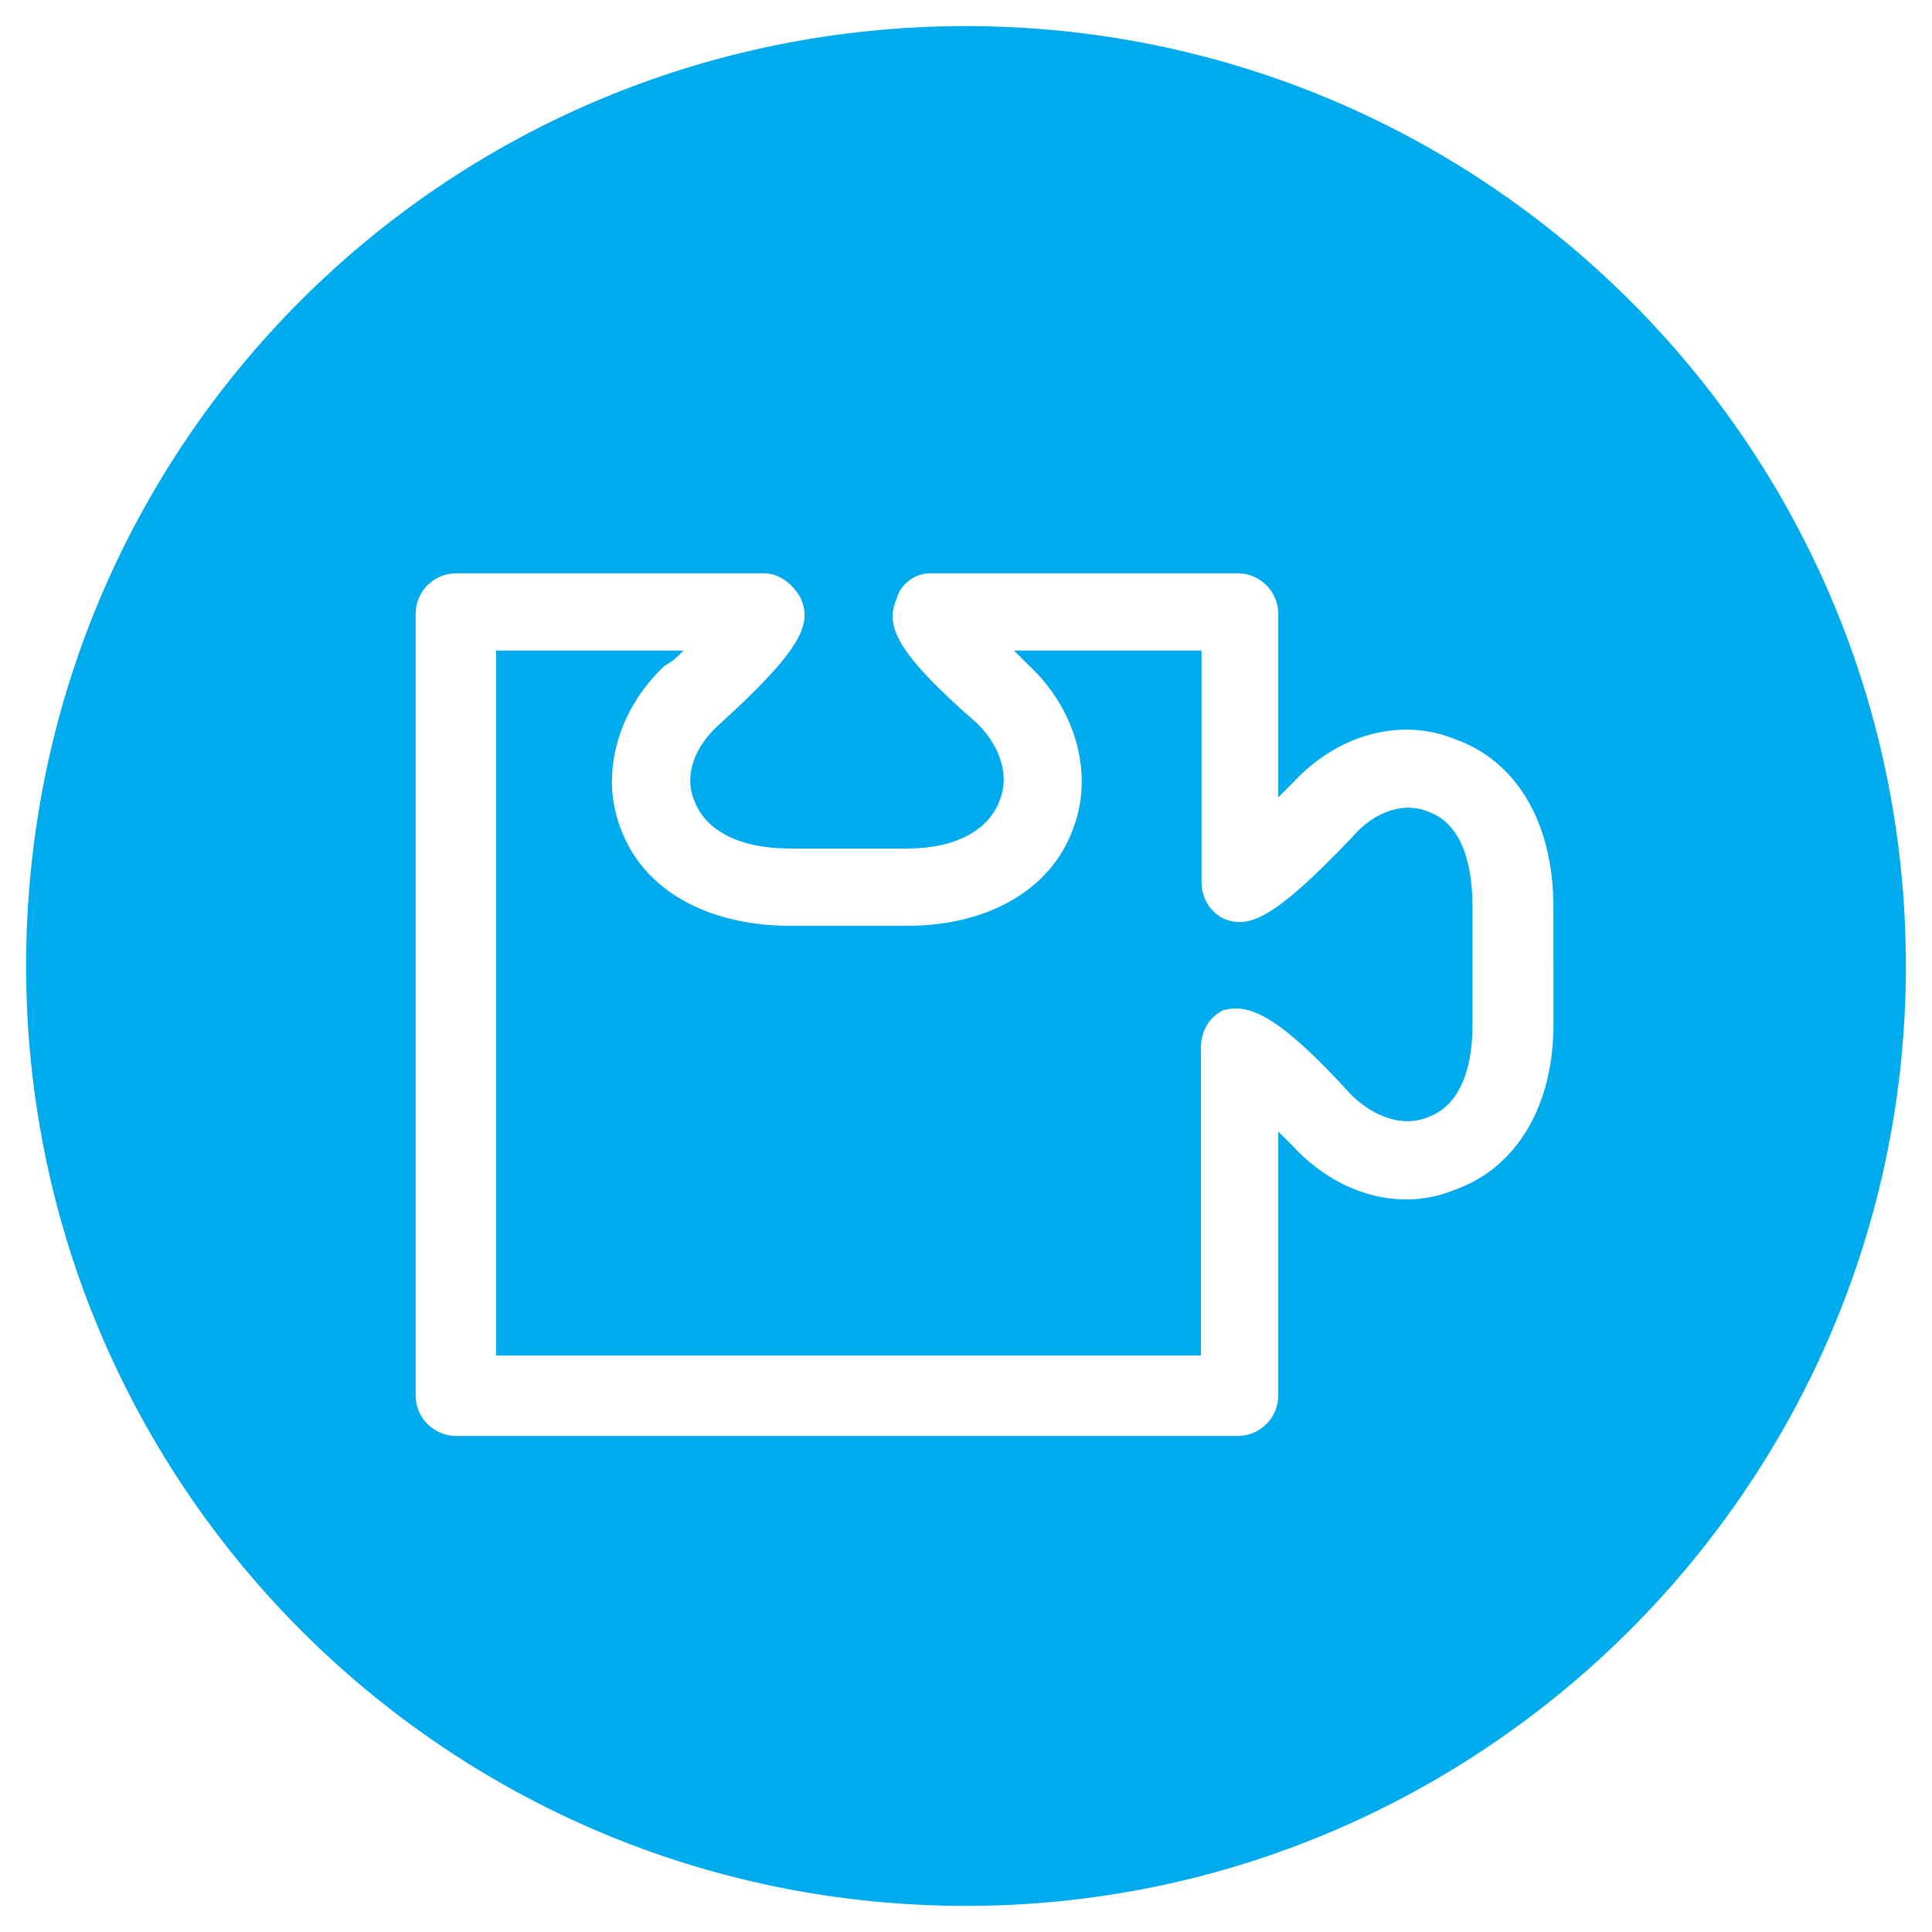 <?xml version="1.0" encoding="utf-8"?>
<!-- Generator: Adobe Illustrator 26.0.1, SVG Export Plug-In . SVG Version: 6.00 Build 0)  -->
<svg version="1.1" id="Layer_1" xmlns="http://www.w3.org/2000/svg" xmlns:xlink="http://www.w3.org/1999/xlink" x="0px" y="0px"
	 viewBox="0 0 37 37" style="enable-background:new 0 0 37 37;" xml:space="preserve">
<style type="text/css">
	.st0{fill-rule:evenodd;clip-rule:evenodd;fill:#00ABED;}
</style>
<path class="st0" d="M29.75,17.38c0-1.62-0.7-2.81-1.9-3.23c-1.05-0.42-2.25-0.07-3.09,0.84c-0.14,0.14-0.21,0.21-0.28,0.28
	c0-3.52,0-3.52,0-3.52c0-0.42-0.35-0.77-0.77-0.77c-5.91,0-5.91,0-5.91,0c-0.28,0-0.56,0.21-0.63,0.49
	c-0.21,0.49-0.07,0.98,1.55,2.39c0.42,0.42,0.63,0.98,0.42,1.48c-0.21,0.56-0.84,0.91-1.76,0.91c-2.25,0-2.25,0-2.25,0
	c-0.98,0-1.62-0.35-1.83-0.91c-0.21-0.49,0-1.05,0.49-1.48c1.55-1.41,1.76-1.9,1.55-2.39c-0.14-0.28-0.42-0.49-0.7-0.49
	c-5.91,0-5.91,0-5.91,0c-0.42,0-0.77,0.35-0.77,0.77c0,14.98,0,14.98,0,14.98c0,0.42,0.35,0.77,0.77,0.77c14.98,0,14.98,0,14.98,0
	c0.42,0,0.77-0.35,0.77-0.77c0-5.06,0-5.06,0-5.06c0.07,0.07,0.14,0.14,0.28,0.28c0.84,0.91,2.04,1.27,3.09,0.84
	c1.2-0.42,1.9-1.62,1.9-3.16V17.38z M36.5,18.5c0,9.91-8.09,18-18,18c-9.98,0-18-8.09-18-18c0-9.98,8.02-18,18-18
	C28.41,0.5,36.5,8.52,36.5,18.5z M28.2,17.38c0,2.25,0,2.25,0,2.25c0,0.91-0.28,1.55-0.84,1.76c-0.49,0.21-1.05,0-1.48-0.42
	c-1.41-1.55-1.97-1.76-2.46-1.62c-0.28,0.14-0.42,0.42-0.42,0.7c0,5.91,0,5.91,0,5.91c-13.5,0-13.5,0-13.5,0c0-13.5,0-13.5,0-13.5
	c3.59,0,3.59,0,3.59,0c-0.14,0.14-0.21,0.21-0.35,0.28c-0.91,0.84-1.27,2.11-0.84,3.16c0.42,1.12,1.62,1.83,3.23,1.83
	c2.25,0,2.25,0,2.25,0c1.55,0,2.74-0.7,3.16-1.83c0.42-1.05,0.07-2.32-0.84-3.16c-0.07-0.07-0.21-0.21-0.28-0.28
	c3.59,0,3.59,0,3.59,0c0,4.43,0,4.43,0,4.43c0,0.28,0.14,0.56,0.42,0.7c0.49,0.21,0.98,0,2.46-1.55c0.42-0.49,0.98-0.7,1.48-0.49
	C27.92,15.76,28.2,16.39,28.2,17.38z"/>
</svg>
